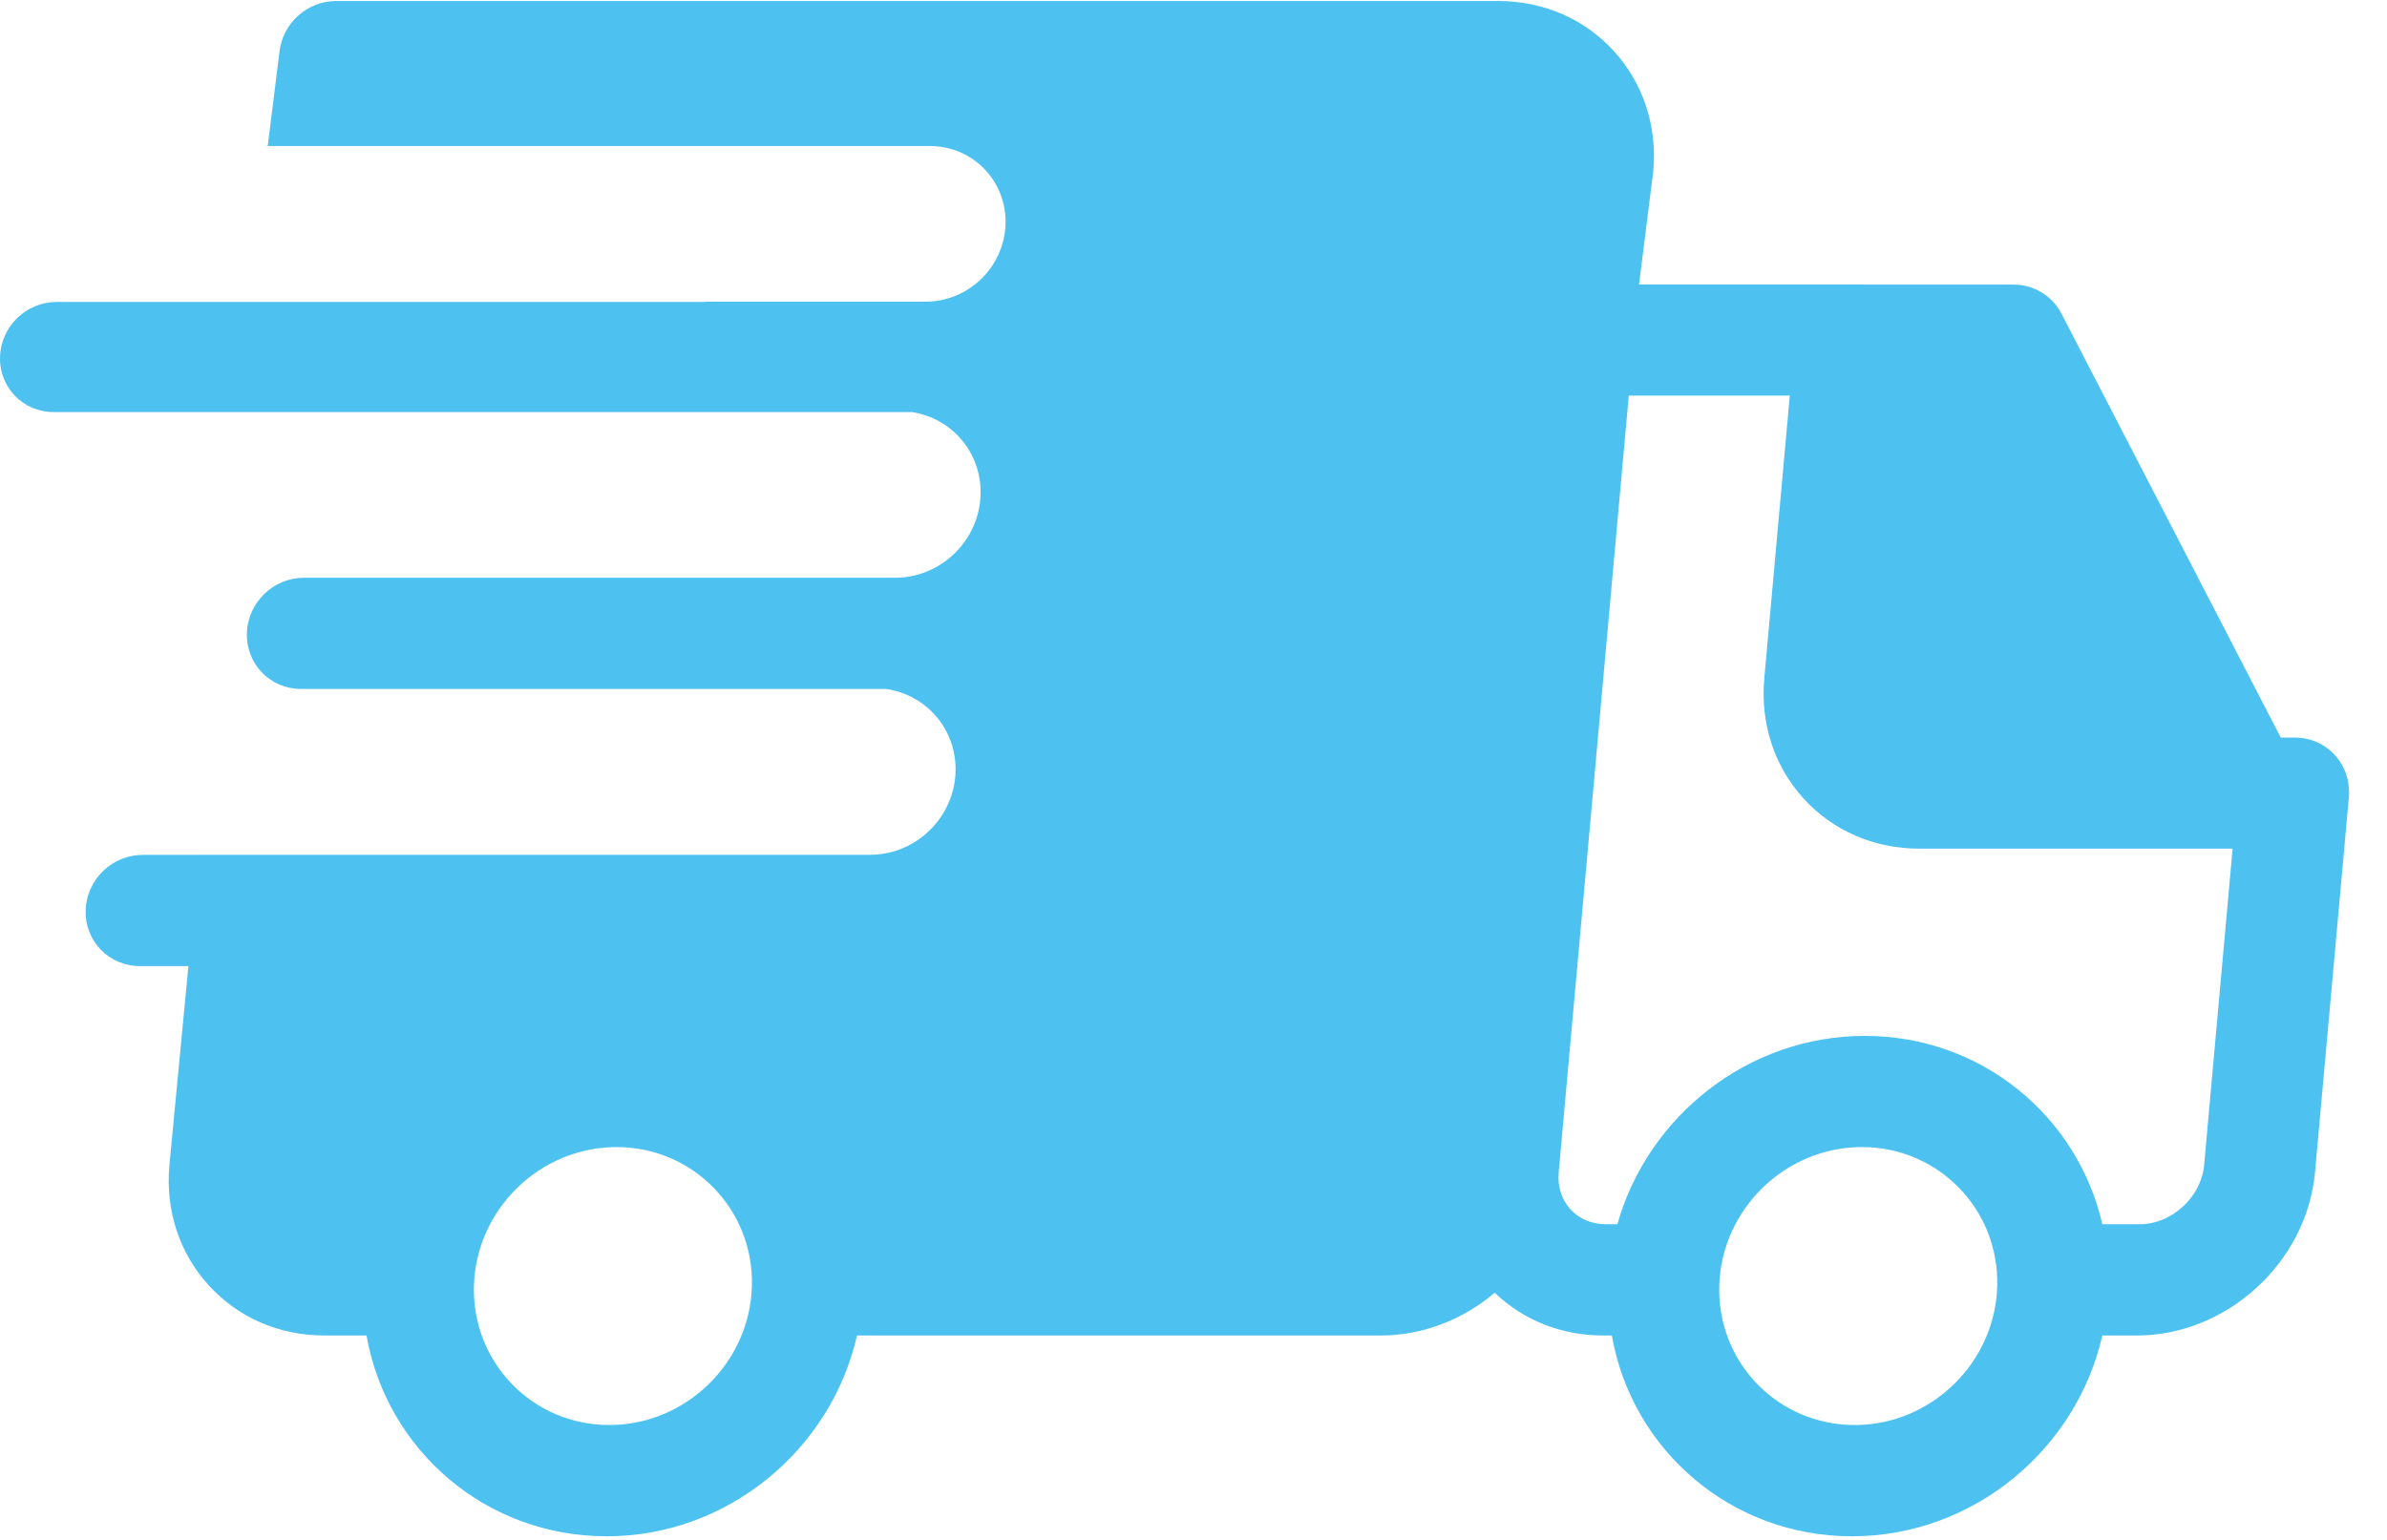 <svg height="20" viewBox="0 0 31 20" width="31" xmlns="http://www.w3.org/2000/svg"><path d="m30.506 10.283c0-.006-0-.011-0-.017-.008-.382-.315-.687-.702-.687h-.184l-2.848-5.506c-.12-.232-.36-.377-.624-.377l-4.862-.001.185-1.47c.053-.588-.129-1.142-.512-1.562-.382-.419-.916-.65-1.503-.65h-15.09c-.379 0-.702.294-.738.672l-.151 1.211h8.598c.558 0 .999.453.984 1.011-.015.558-.479 1.011-1.037 1.011h-2.868c.001.001.001.003.002.004h-8.422c-.395 0-.723.32-.734.715-.01.395.301.715.696.715h11.149c.518.08.904.527.89 1.069-.016.595-.508 1.078-1.102 1.083h-7.686c-.399 0-.73.323-.741.722-.01.399.304.722.703.722h7.596c.525.073.919.524.905 1.071-.016.598-.513 1.083-1.111 1.083h-8.714v.001h-.732c-.399 0-.73.323-.741.722-.01.399.304.722.703.722h.632l-.247 2.586c-.053.588.129 1.142.512 1.562.382.419.916.65 1.503.65h.545c.26 1.485 1.545 2.608 3.117 2.608s2.916-1.122 3.253-2.608h6.803c.55 0 1.071-.21 1.479-.555.373.358.868.555 1.409.555h.112c.26 1.485 1.545 2.608 3.117 2.608 1.572 0 2.916-1.122 3.253-2.608h.449c1.17 0 2.207-.951 2.313-2.12l.44-4.874c.001-.007 0-.013.001-.02.001-.01.002-.02.002-.03 0-.006-0-.012-0-.018zm-22.593 8.225c-.995 0-1.784-.81-1.758-1.805.026-.995.857-1.805 1.852-1.805s1.784.81 1.758 1.805c-.026.995-.857 1.805-1.852 1.805zm16.173 0c-.995 0-1.784-.81-1.758-1.805.026-.995.857-1.805 1.852-1.805.995 0 1.784.81 1.758 1.805-.026.995-.857 1.805-1.852 1.805zm4.539-3.376c-.038.416-.42.768-.836.768h-.486c-.322-1.405-1.57-2.446-3.085-2.446-1.515 0-2.817 1.042-3.213 2.446h-.149c-.184 0-.347-.069-.461-.194-.115-.126-.169-.297-.152-.482l.91-10.086 2.091 0-.331 3.672c-.053.588.129 1.142.511 1.562.382.419.916.65 1.503.65h4.068z" fill="#4dc2f1"/></svg>